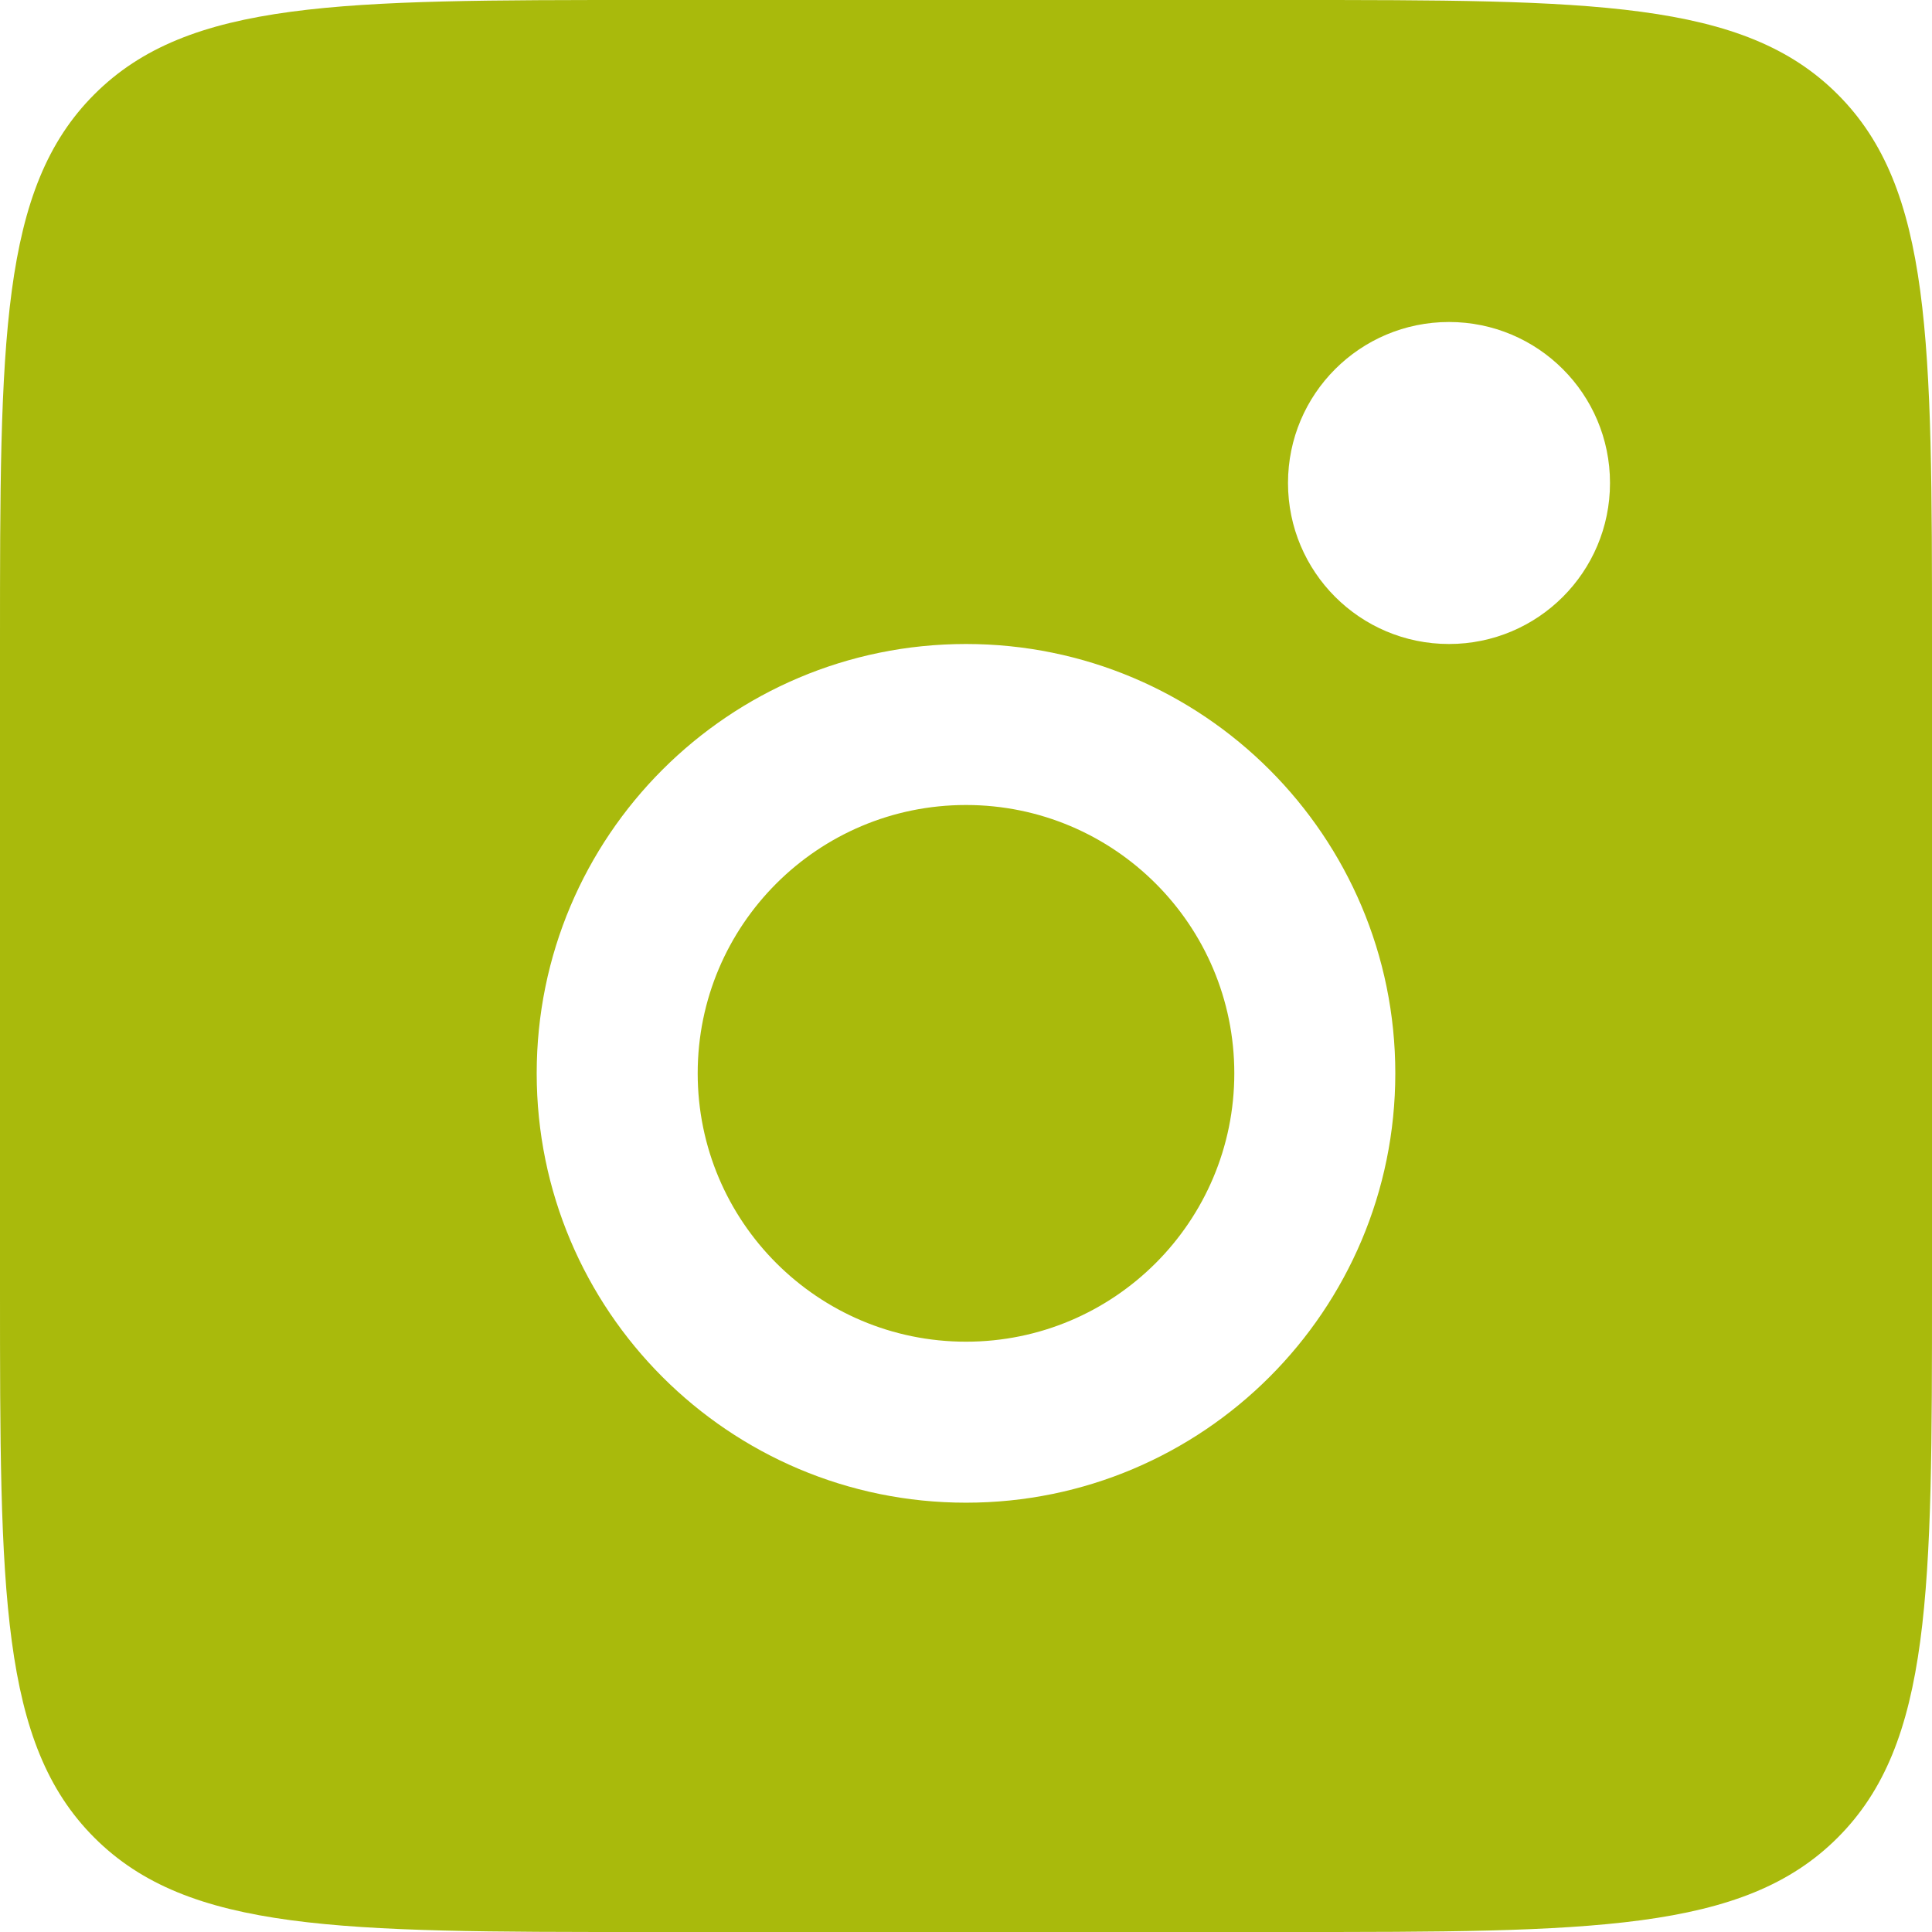 <?xml version="1.0" encoding="UTF-8"?>
<svg xmlns="http://www.w3.org/2000/svg" width="24" height="24" viewBox="0 0 24 24" fill="none">
  <path fill-rule="evenodd" clip-rule="evenodd" d="M0 8C0 4.229 0 2.343 1.172 1.172C2.343 0 4.229 0 8 0H16C19.771 0 21.657 0 22.828 1.172C24 2.343 24 4.229 24 8V16C24 19.771 24 21.657 22.828 22.828C21.657 24 19.771 24 16 24H8C4.229 24 2.343 24 1.172 22.828C0 21.657 0 19.771 0 16V8ZM20 6C20 7.105 19.105 8 18 8C16.895 8 16 7.105 16 6C16 4.895 16.895 4 18 4C19.105 4 20 4.895 20 6ZM15.333 13.333C15.333 15.174 13.841 16.667 12 16.667C10.159 16.667 8.667 15.174 8.667 13.333C8.667 11.492 10.159 10 12 10C13.841 10 15.333 11.492 15.333 13.333ZM17.333 13.333C17.333 16.279 14.945 18.667 12 18.667C9.054 18.667 6.667 16.279 6.667 13.333C6.667 10.388 9.054 8 12 8C14.945 8 17.333 10.388 17.333 13.333Z" fill="#A9BA0C"></path>
</svg>
